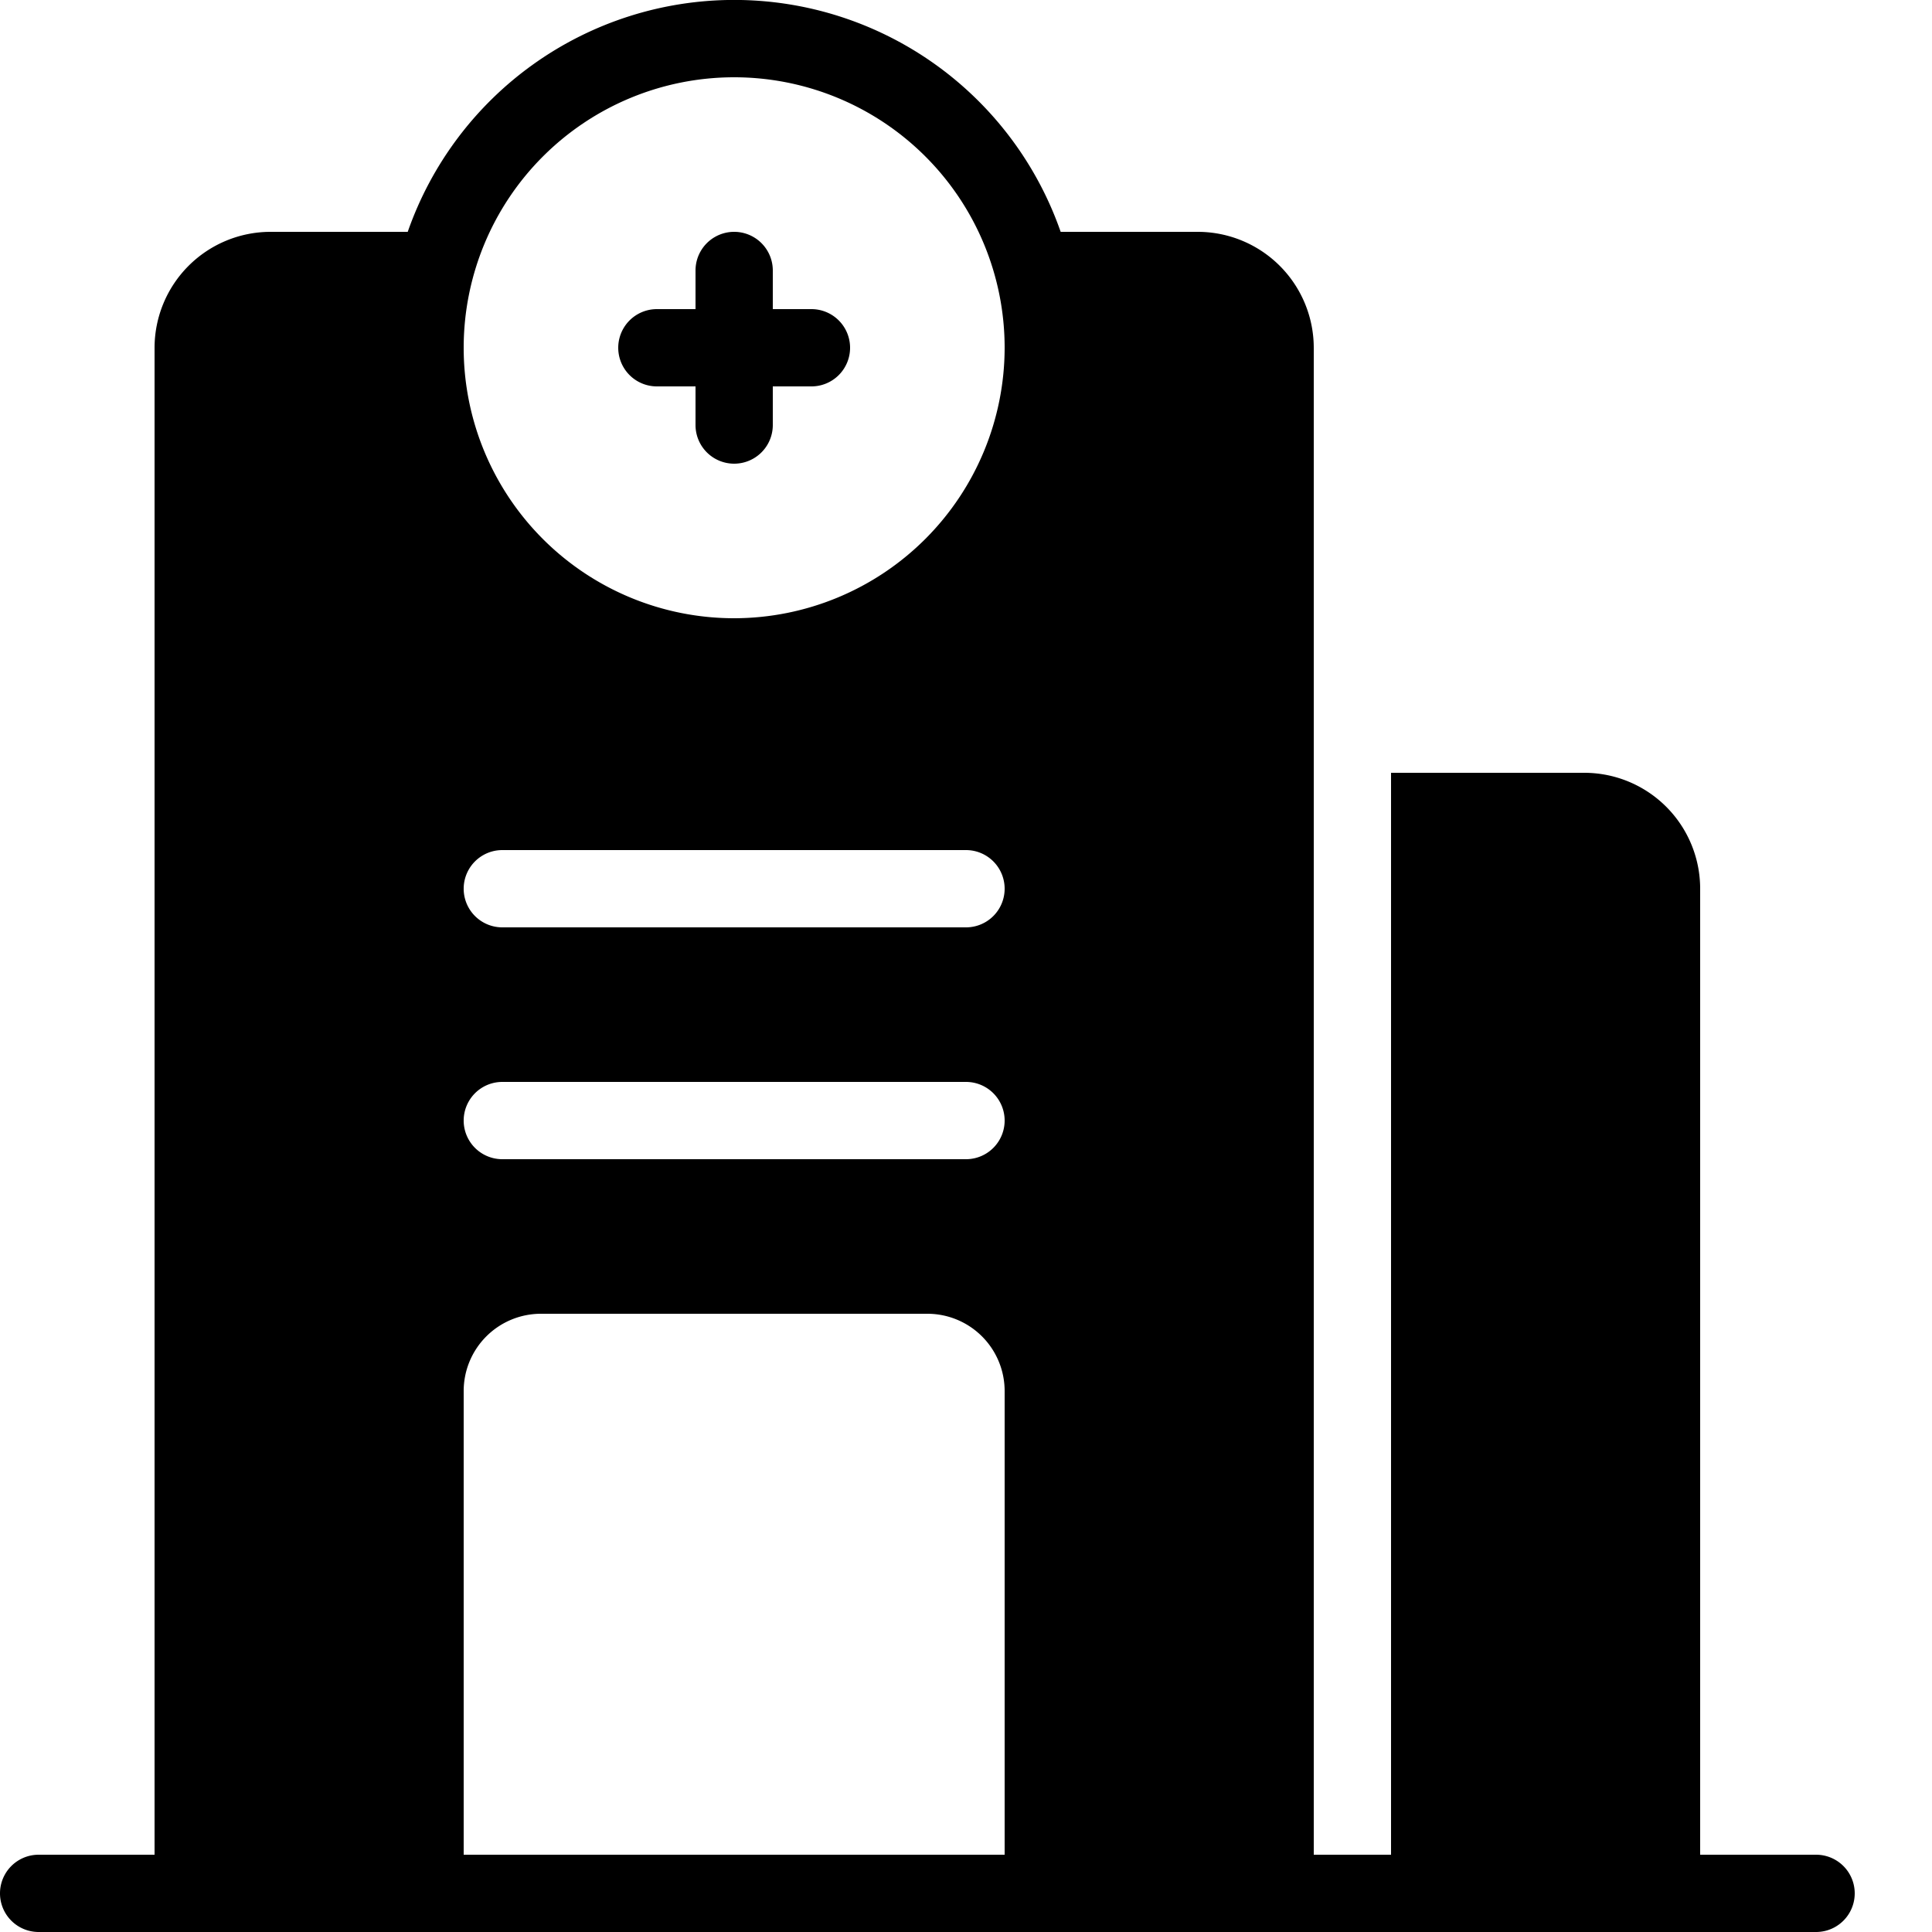 <svg xmlns="http://www.w3.org/2000/svg" viewBox="0 0 25 25"><title>hospital</title><g id="budicon-hospital"><path d="M23.5,24H22V11.5A1.5,1.5,0,0,0,20.5,10H18V24H17V4.5A1.502,1.502,0,0,0,15.5,3H13.725a4.474,4.474,0,0,0-8.449,0H3.5A1.502,1.502,0,0,0,2,4.5V24H.5a.5.5,0,0,0,0,1h23a.5.5,0,0,0,0-1ZM13,24H6V18a1,1,0,0,1,1-1h5a1,1,0,0,1,1,1Zm-.5-9h-6a.5.5,0,0,1,0-1h6a.5.5,0,0,1,0,1Zm0-3h-6a.5.5,0,0,1,0-1h6a.5.5,0,0,1,0,1Zm-3-4A3.5,3.5,0,1,1,13,4.5,3.504,3.504,0,0,1,9.5,8ZM11,4.5a.5.5,0,0,1-.5.5H10v.5a.5.5,0,0,1-1,0V5H8.5a.5.5,0,0,1,0-1H9V3.5a.5.5,0,0,1,1,0V4h.5A.5.5,0,0,1,11,4.5Z"/></g></svg>